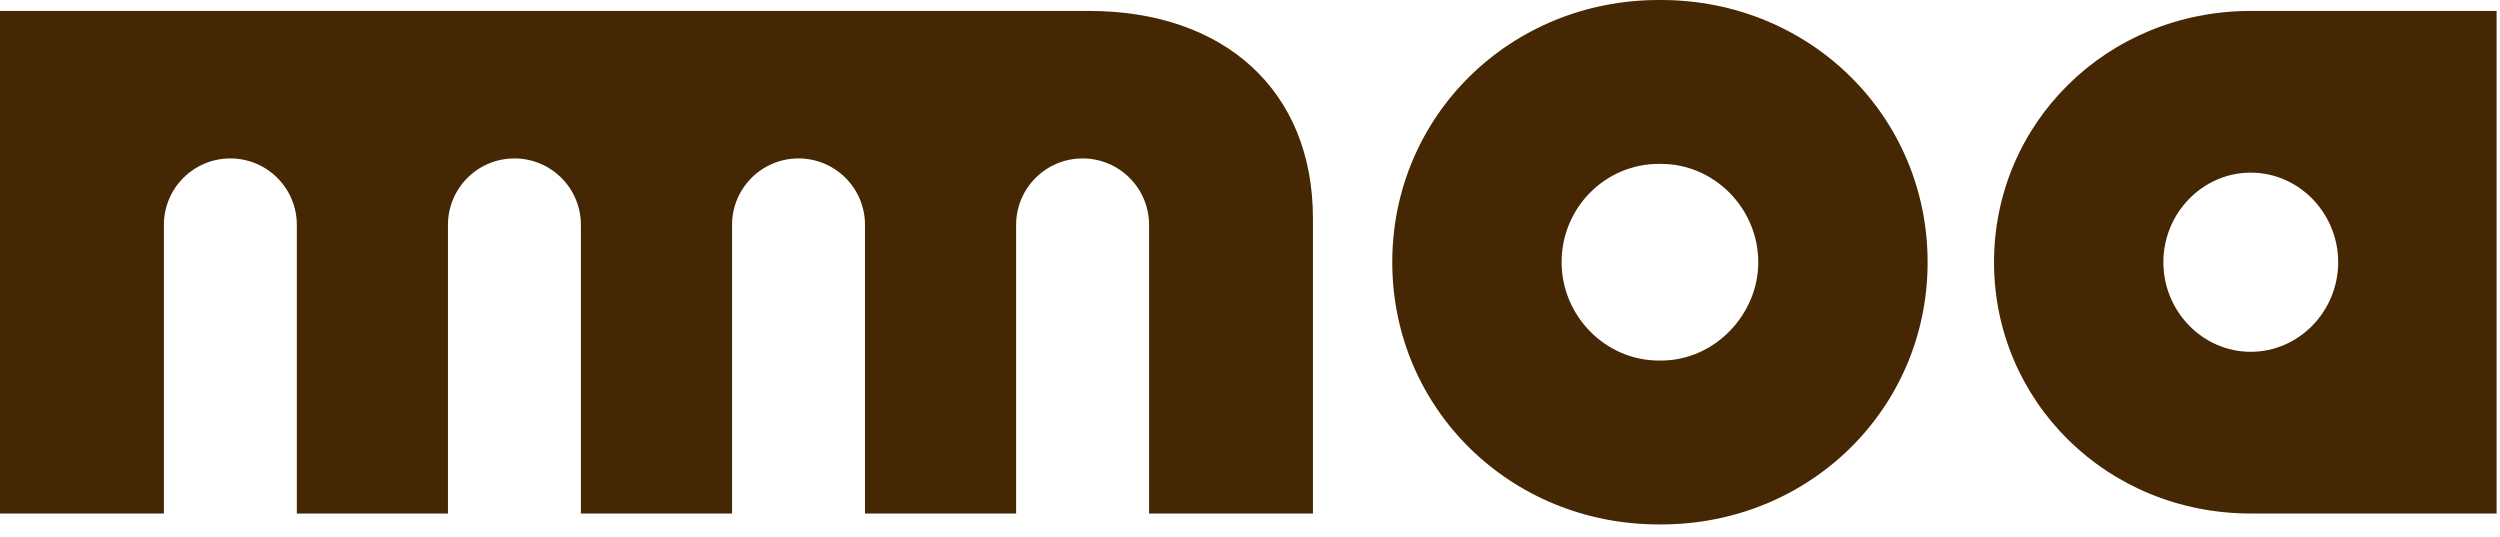 <?xml version="1.0" encoding="utf-8"?>
<svg xmlns="http://www.w3.org/2000/svg" fill="none" height="100%" overflow="visible" preserveAspectRatio="none" style="display: block;" viewBox="0 0 191 41" width="100%">
<g id="Vector">
<path d="M126.903 40.067H126.736C115.384 40.067 106.369 31.219 106.369 20.033C106.369 8.848 115.384 0 126.736 0H126.903C138.255 0 147.27 8.848 147.27 20.033C147.27 31.219 138.255 40.067 126.903 40.067ZM126.736 27.546H126.903C130.993 27.546 134.332 24.04 134.332 20.033C134.332 15.943 130.993 12.521 126.903 12.521H126.736C122.646 12.521 119.307 15.86 119.307 20.033C119.307 24.123 122.646 27.546 126.736 27.546Z" fill="#452803"/>
<path d="M190.74 39.232H171.959C160.941 39.232 152.343 30.634 152.343 20.033C152.343 9.432 160.941 0.835 171.959 0.835H190.74V39.232ZM171.959 26.878C175.632 26.878 178.637 23.79 178.637 20.033C178.637 16.277 175.632 13.189 171.959 13.189C168.286 13.189 165.281 16.277 165.281 20.033C165.281 23.79 168.286 26.878 171.959 26.878Z" fill="#452803"/>
<path d="M55.929 39.232H44.382H44.38V17.182C44.38 14.377 42.106 12.104 39.302 12.104V12.104C36.497 12.104 34.224 14.377 34.224 17.182V39.232H22.677V17.182C22.677 14.377 20.404 12.104 17.599 12.104V12.104C14.794 12.104 12.521 14.377 12.521 17.182V39.232H0V0.835L83.197 0.835C93.464 0.835 100.309 6.845 100.309 16.695V39.232H87.788V17.182C87.788 14.377 85.514 12.104 82.71 12.104V12.104C79.905 12.104 77.632 14.377 77.632 17.182V39.232H66.085V17.182C66.085 14.377 63.812 12.104 61.007 12.104V12.104C58.202 12.104 55.929 14.377 55.929 17.182V39.232Z" fill="#452803"/>
</g>
</svg>